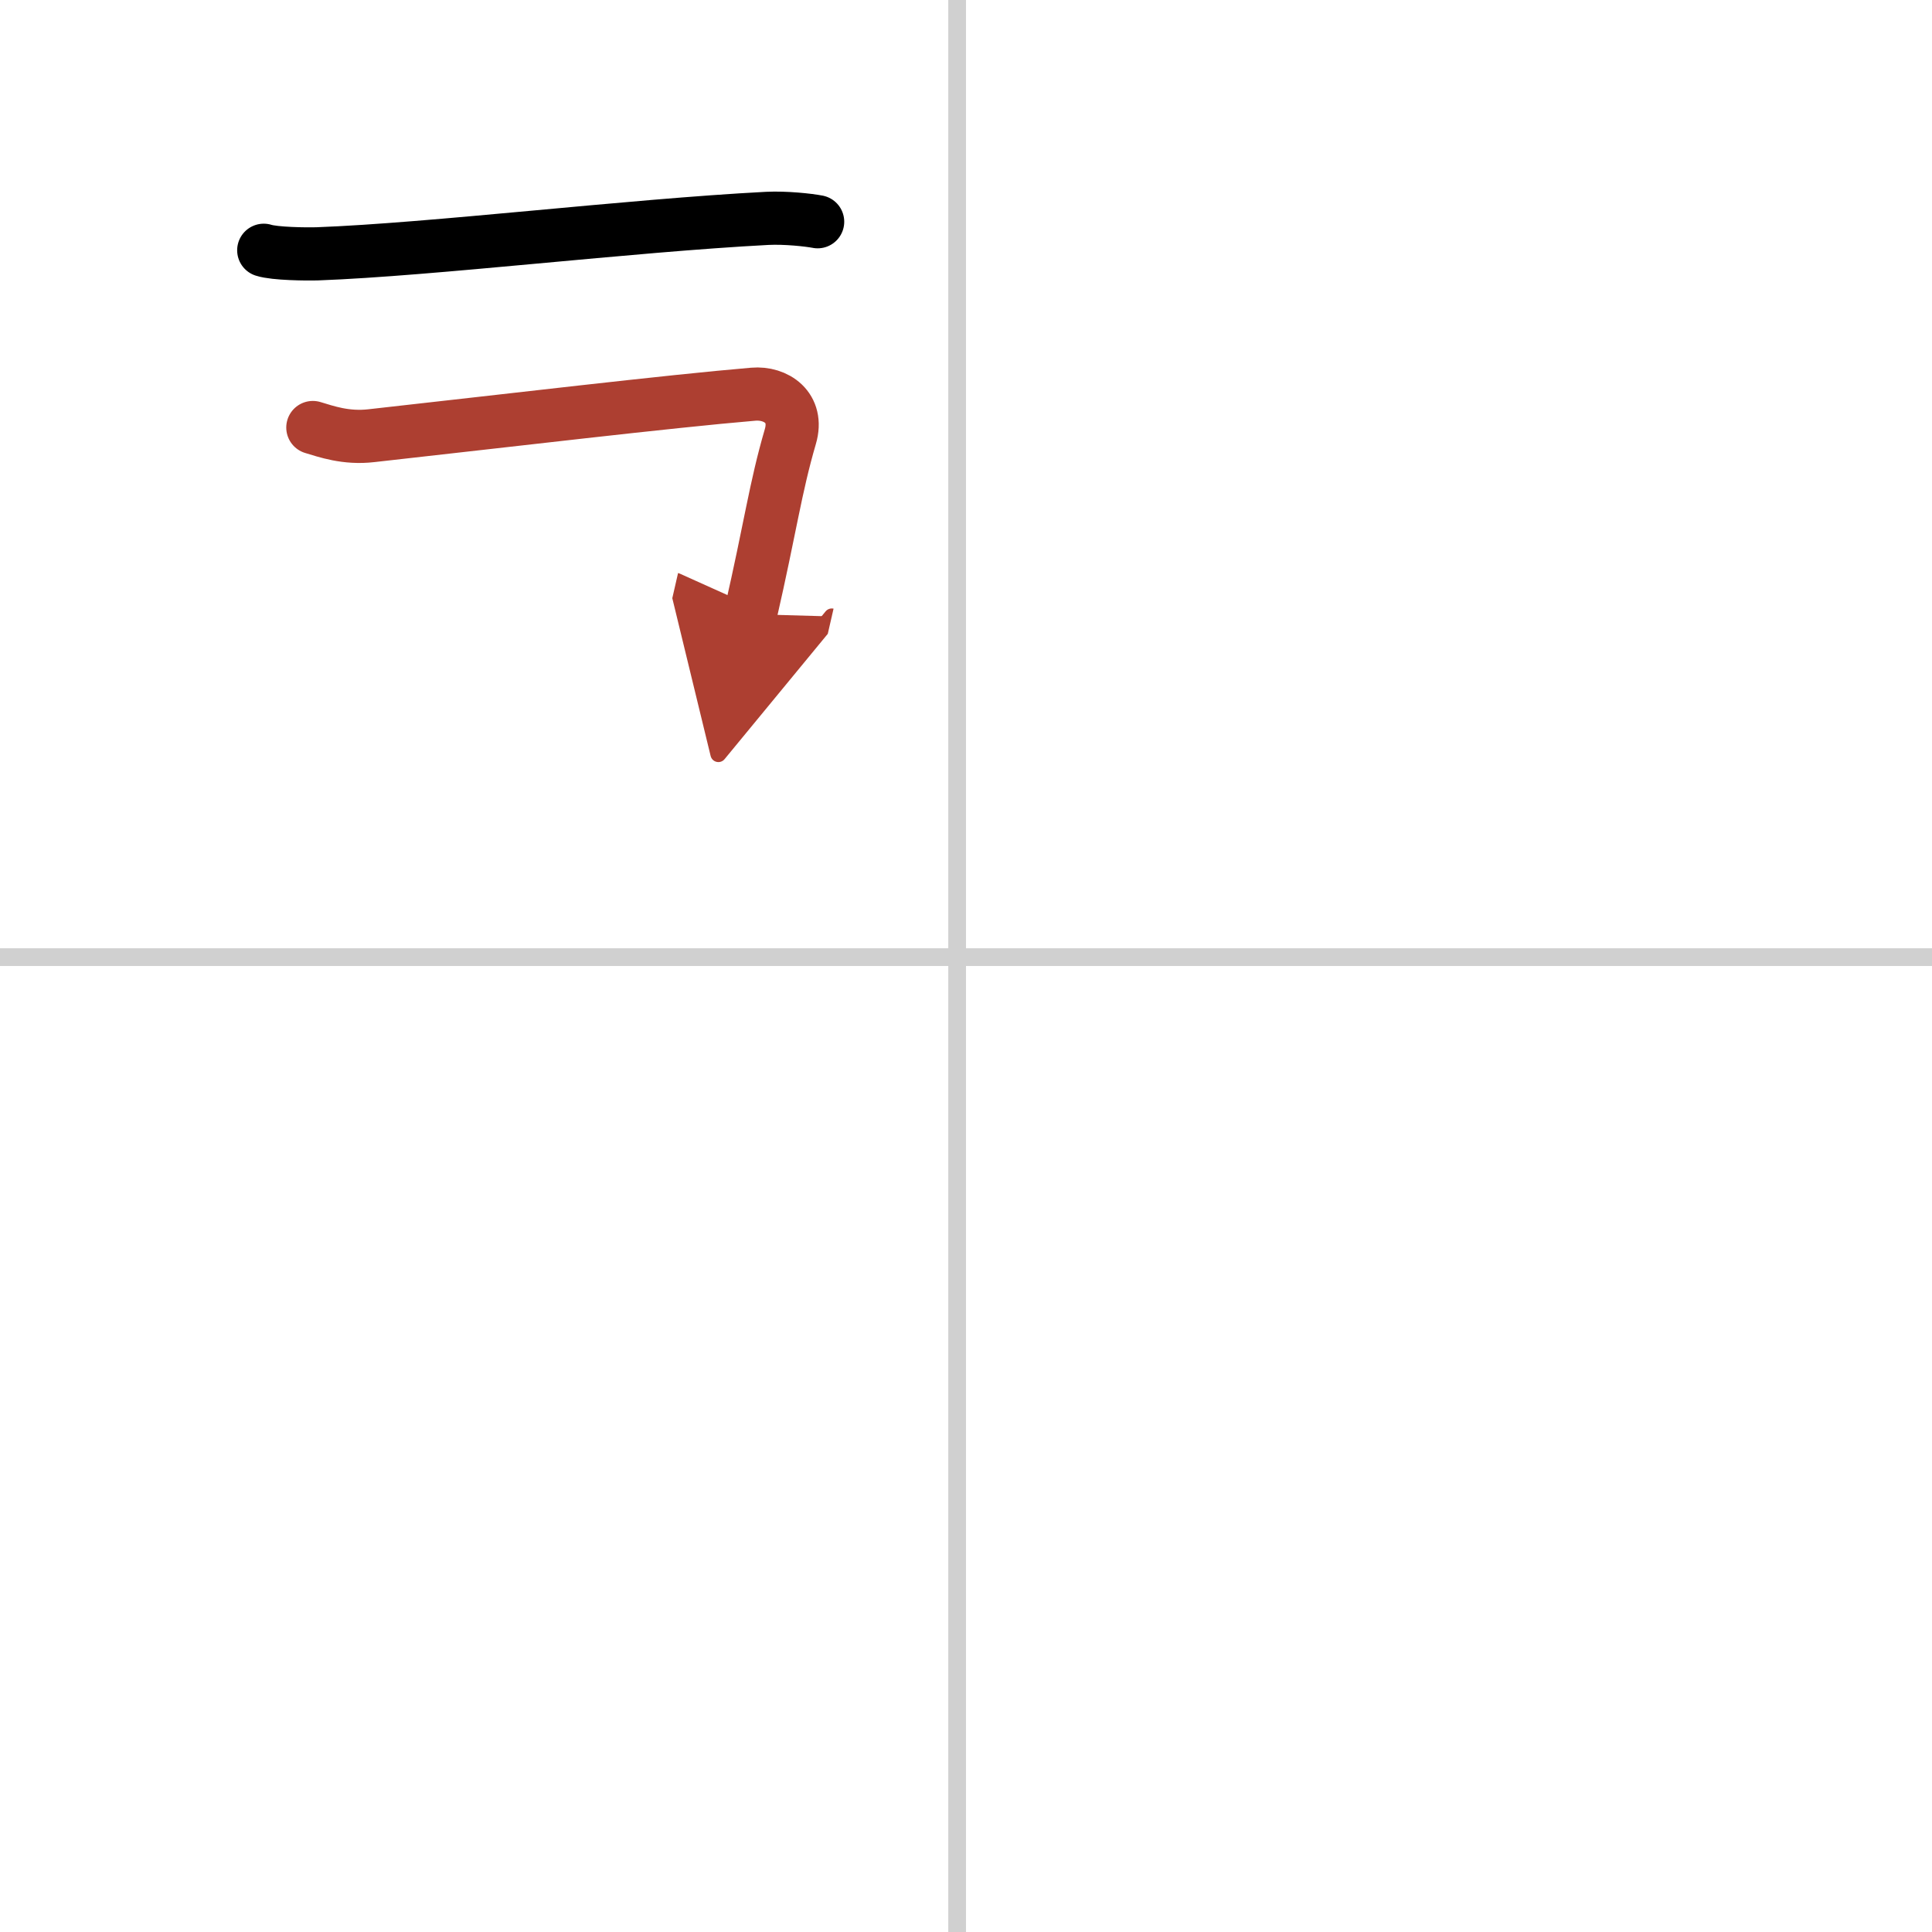 <svg width="400" height="400" viewBox="0 0 109 109" xmlns="http://www.w3.org/2000/svg"><defs><marker id="a" markerWidth="4" orient="auto" refX="1" refY="5" viewBox="0 0 10 10"><polyline points="0 0 10 5 0 10 1 5" fill="#ad3f31" stroke="#ad3f31"/></marker></defs><g fill="none" stroke="#000" stroke-linecap="round" stroke-linejoin="round" stroke-width="3"><rect width="100%" height="100%" fill="#fff" stroke="#fff"/><line x1="54" x2="54" y2="109" stroke="#d0d0d0" stroke-width="1"/><line x2="109" y1="54" y2="54" stroke="#d0d0d0" stroke-width="1"/><path d="m14.88 14.12c0.62 0.2 2.42 0.22 3.04 0.2 6.46-0.24 17.54-1.59 25.37-2 1.03-0.05 2.32 0.09 2.84 0.19"/><path d="m17.65 24.12c0.74 0.22 1.86 0.63 3.31 0.46 7.55-0.84 16.8-1.94 21.54-2.34 1.28-0.11 2.57 0.75 2.09 2.39-0.85 2.91-1.12 5.09-2.25 10.02" marker-end="url(#a)" stroke="#ad3f31"/></g></svg>
